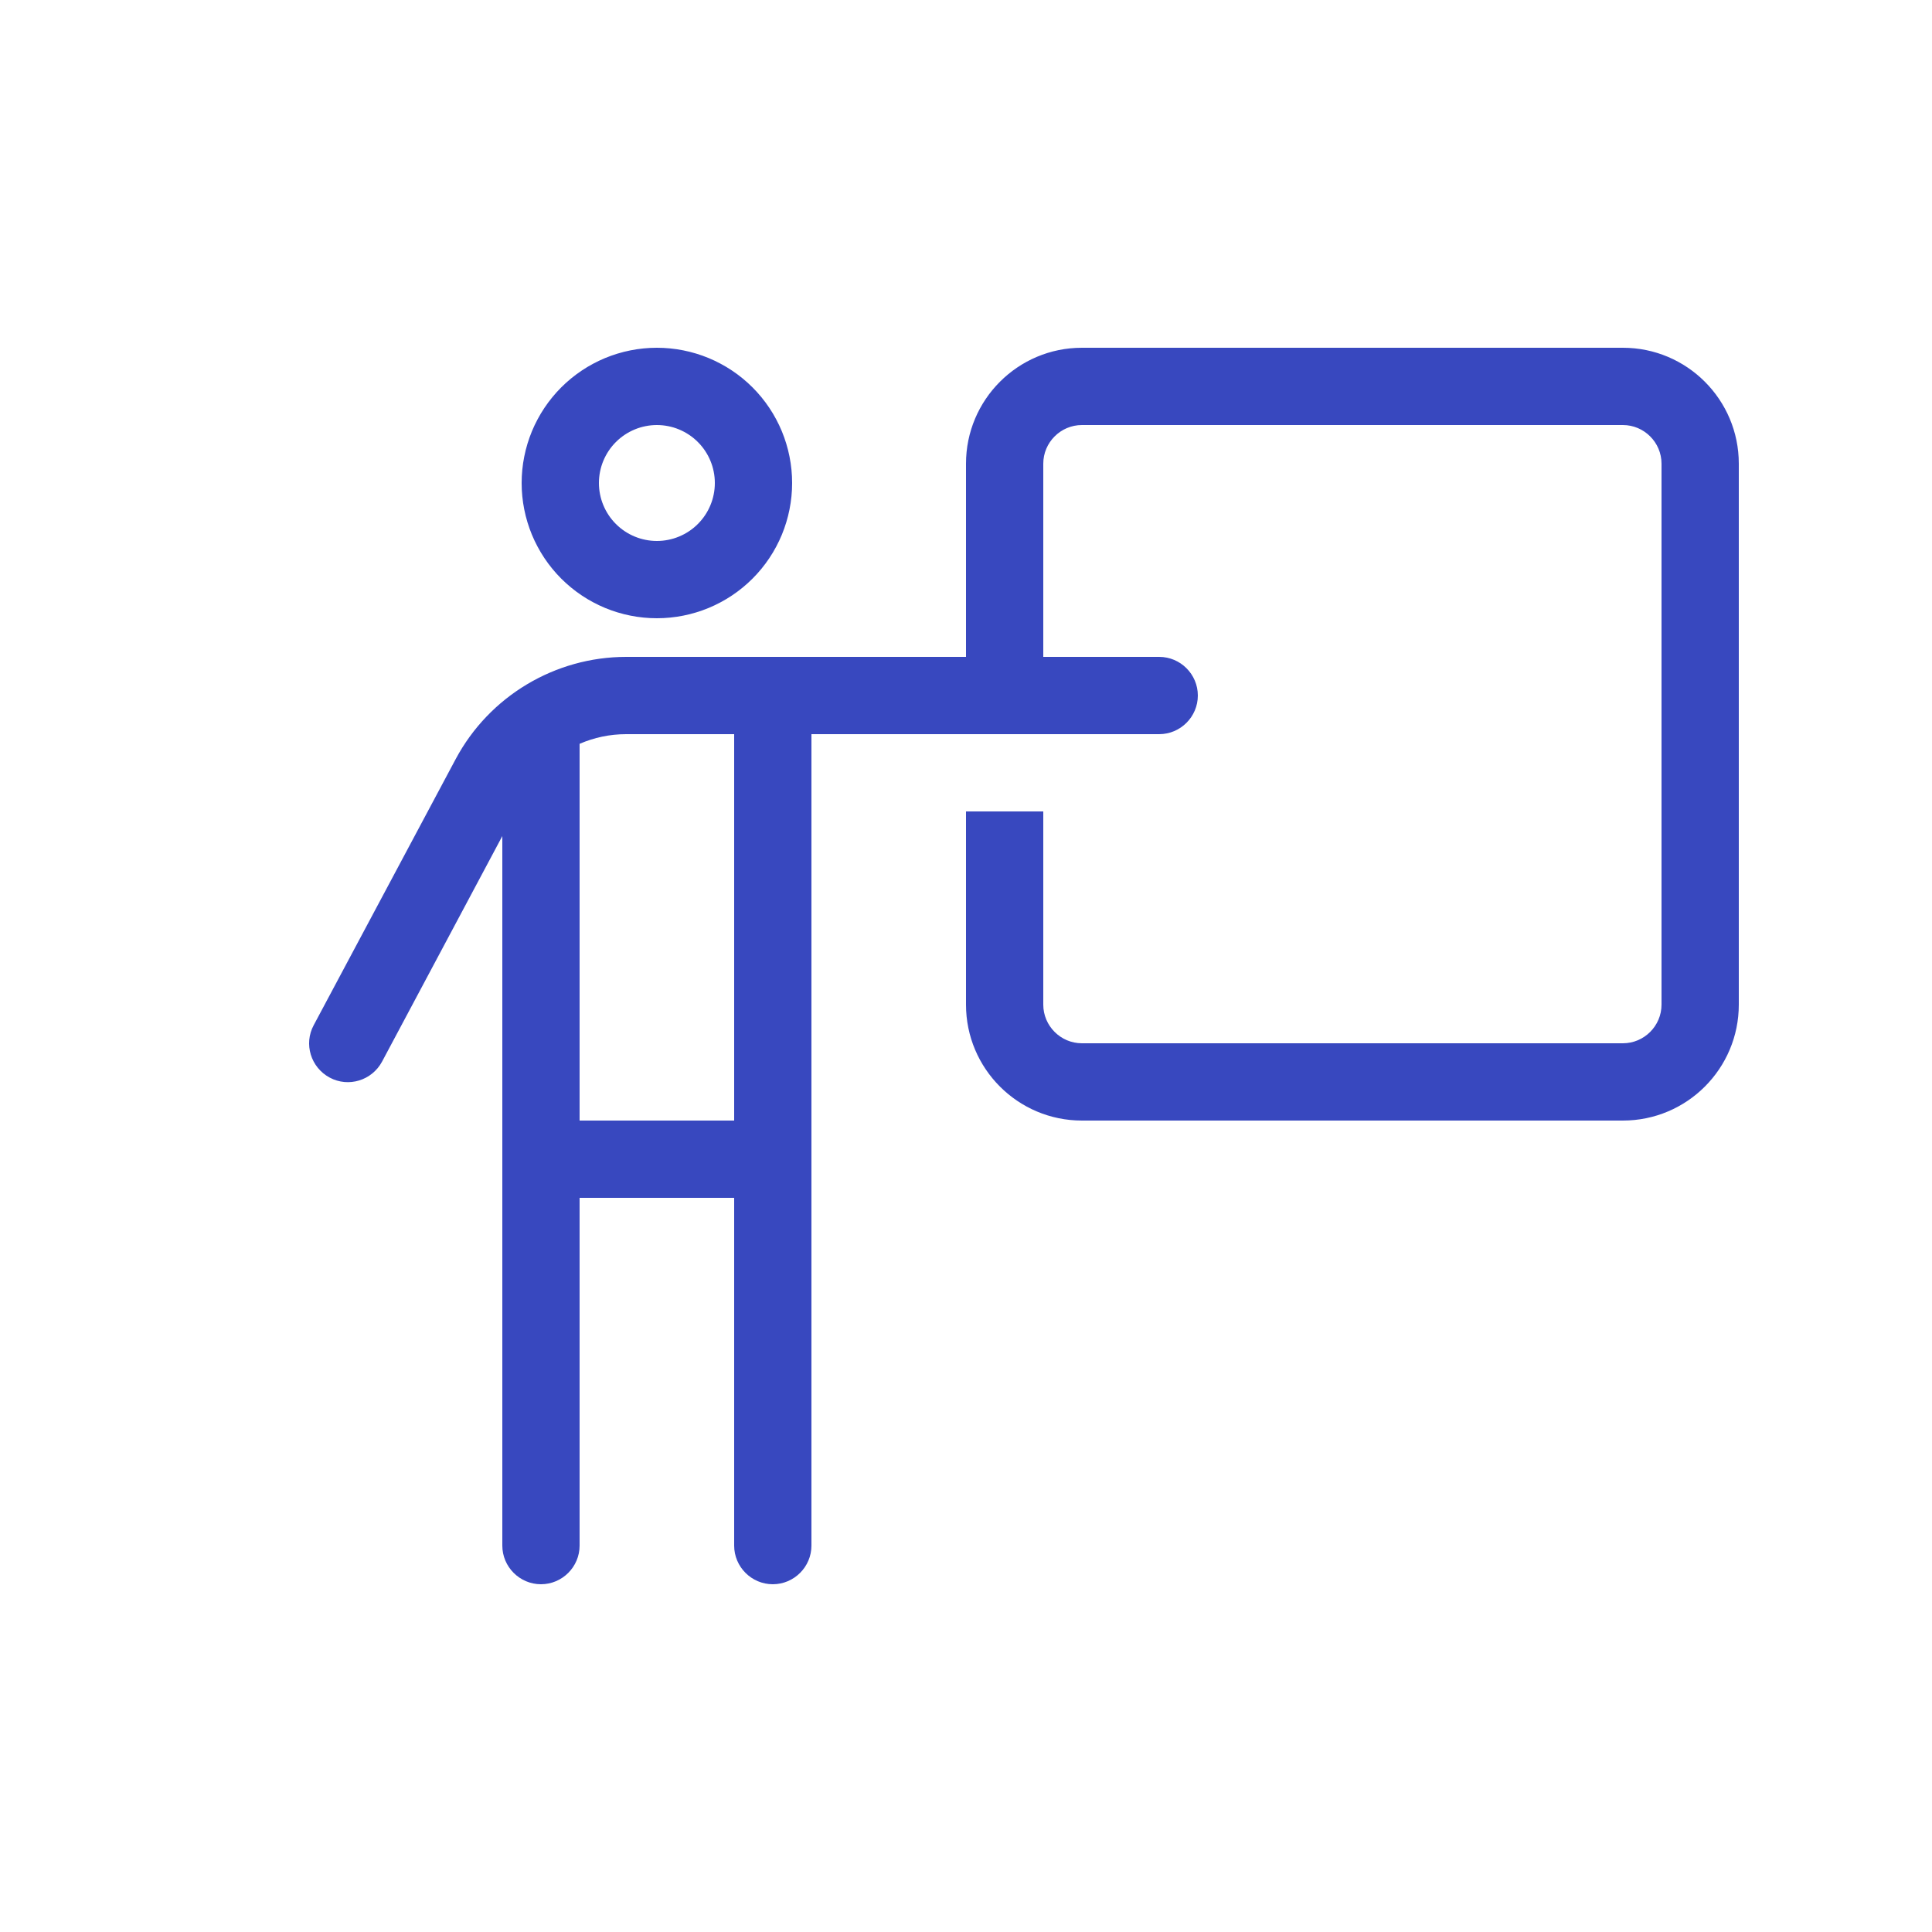 <svg xmlns="http://www.w3.org/2000/svg" xmlns:xlink="http://www.w3.org/1999/xlink" width="800" zoomAndPan="magnify" viewBox="0 0 600 600" height="800" preserveAspectRatio="xMidYMid meet" version="1.0"><path fill="#3848bf" d="M 186 150 C 186 149.41 186.027 148.824 186.086 148.234 C 186.145 147.648 186.23 147.066 186.348 146.488 C 186.461 145.91 186.605 145.34 186.773 144.773 C 186.945 144.211 187.145 143.656 187.371 143.113 C 187.598 142.566 187.848 142.035 188.125 141.516 C 188.402 140.996 188.707 140.488 189.035 140 C 189.359 139.508 189.711 139.035 190.086 138.582 C 190.461 138.125 190.855 137.688 191.273 137.273 C 191.688 136.855 192.125 136.461 192.582 136.086 C 193.035 135.711 193.508 135.359 194 135.035 C 194.488 134.707 194.996 134.402 195.516 134.125 C 196.035 133.848 196.566 133.598 197.113 133.371 C 197.656 133.145 198.211 132.945 198.773 132.773 C 199.34 132.605 199.91 132.461 200.488 132.348 C 201.066 132.23 201.648 132.145 202.234 132.086 C 202.824 132.027 203.41 132 204 132 C 204.59 132 205.176 132.027 205.766 132.086 C 206.352 132.145 206.934 132.23 207.512 132.348 C 208.09 132.461 208.66 132.605 209.227 132.773 C 209.789 132.945 210.344 133.145 210.887 133.371 C 211.434 133.598 211.965 133.848 212.484 134.125 C 213.004 134.402 213.512 134.707 214 135.035 C 214.492 135.359 214.965 135.711 215.418 136.086 C 215.875 136.461 216.312 136.855 216.727 137.273 C 217.145 137.688 217.539 138.125 217.914 138.582 C 218.289 139.035 218.641 139.508 218.965 140 C 219.293 140.488 219.598 140.996 219.875 141.516 C 220.152 142.035 220.402 142.566 220.629 143.113 C 220.855 143.656 221.055 144.211 221.227 144.773 C 221.395 145.34 221.539 145.91 221.652 146.488 C 221.77 147.066 221.855 147.648 221.914 148.234 C 221.973 148.824 222 149.41 222 150 C 222 150.59 221.973 151.176 221.914 151.766 C 221.855 152.352 221.77 152.934 221.652 153.512 C 221.539 154.09 221.395 154.66 221.227 155.227 C 221.055 155.789 220.855 156.344 220.629 156.887 C 220.402 157.434 220.152 157.965 219.875 158.484 C 219.598 159.004 219.293 159.512 218.965 160 C 218.641 160.492 218.289 160.965 217.914 161.418 C 217.539 161.875 217.145 162.312 216.727 162.727 C 216.312 163.145 215.875 163.539 215.418 163.914 C 214.965 164.289 214.492 164.641 214 164.965 C 213.512 165.293 213.004 165.598 212.484 165.875 C 211.965 166.152 211.434 166.402 210.887 166.629 C 210.344 166.855 209.789 167.055 209.227 167.227 C 208.66 167.395 208.09 167.539 207.512 167.652 C 206.934 167.77 206.352 167.855 205.766 167.914 C 205.176 167.973 204.59 168 204 168 C 203.41 168 202.824 167.973 202.234 167.914 C 201.648 167.855 201.066 167.77 200.488 167.652 C 199.91 167.539 199.34 167.395 198.773 167.227 C 198.211 167.055 197.656 166.855 197.113 166.629 C 196.566 166.402 196.035 166.152 195.516 165.875 C 194.996 165.598 194.488 165.293 194 164.965 C 193.508 164.641 193.035 164.289 192.582 163.914 C 192.125 163.539 191.688 163.145 191.273 162.727 C 190.855 162.312 190.461 161.875 190.086 161.418 C 189.711 160.965 189.359 160.492 189.035 160 C 188.707 159.512 188.402 159.004 188.125 158.484 C 187.848 157.965 187.598 157.434 187.371 156.887 C 187.145 156.344 186.945 155.789 186.773 155.227 C 186.605 154.66 186.461 154.09 186.348 153.512 C 186.23 152.934 186.145 152.352 186.086 151.766 C 186.027 151.176 186 150.59 186 150 Z M 246 150 C 246 148.625 245.934 147.254 245.797 145.883 C 245.664 144.516 245.461 143.156 245.191 141.805 C 244.926 140.457 244.59 139.125 244.191 137.809 C 243.793 136.492 243.328 135.199 242.805 133.926 C 242.277 132.656 241.688 131.414 241.039 130.203 C 240.391 128.988 239.688 127.809 238.922 126.668 C 238.156 125.523 237.34 124.418 236.465 123.355 C 235.594 122.293 234.672 121.273 233.699 120.301 C 232.727 119.328 231.707 118.406 230.645 117.535 C 229.582 116.66 228.477 115.844 227.332 115.078 C 226.191 114.312 225.012 113.609 223.797 112.961 C 222.586 112.312 221.344 111.723 220.074 111.195 C 218.801 110.672 217.508 110.207 216.191 109.809 C 214.875 109.41 213.543 109.074 212.195 108.809 C 210.844 108.539 209.484 108.336 208.117 108.203 C 206.746 108.066 205.375 108 204 108 C 202.625 108 201.254 108.066 199.883 108.203 C 198.516 108.336 197.156 108.539 195.805 108.809 C 194.457 109.074 193.125 109.41 191.809 109.809 C 190.492 110.207 189.199 110.672 187.926 111.195 C 186.656 111.723 185.414 112.312 184.203 112.961 C 182.988 113.609 181.809 114.312 180.668 115.078 C 179.523 115.844 178.418 116.66 177.355 117.535 C 176.293 118.406 175.273 119.328 174.301 120.301 C 173.328 121.273 172.406 122.293 171.535 123.355 C 170.66 124.418 169.844 125.523 169.078 126.668 C 168.312 127.809 167.609 128.988 166.961 130.203 C 166.312 131.414 165.723 132.656 165.195 133.926 C 164.672 135.199 164.207 136.492 163.809 137.809 C 163.41 139.125 163.074 140.457 162.809 141.805 C 162.539 143.156 162.336 144.516 162.203 145.883 C 162.066 147.254 162 148.625 162 150 C 162 151.375 162.066 152.746 162.203 154.117 C 162.336 155.484 162.539 156.844 162.809 158.195 C 163.074 159.543 163.41 160.875 163.809 162.191 C 164.207 163.508 164.672 164.801 165.195 166.074 C 165.723 167.344 166.312 168.586 166.961 169.797 C 167.609 171.012 168.312 172.191 169.078 173.332 C 169.844 174.477 170.66 175.582 171.535 176.645 C 172.406 177.707 173.328 178.727 174.301 179.699 C 175.273 180.672 176.293 181.594 177.355 182.465 C 178.418 183.34 179.523 184.156 180.668 184.922 C 181.809 185.688 182.988 186.391 184.203 187.039 C 185.414 187.688 186.656 188.277 187.926 188.805 C 189.199 189.328 190.492 189.793 191.809 190.191 C 193.125 190.59 194.457 190.926 195.805 191.191 C 197.156 191.461 198.516 191.664 199.883 191.797 C 201.254 191.934 202.625 192 204 192 C 205.375 192 206.746 191.934 208.117 191.797 C 209.484 191.664 210.844 191.461 212.195 191.191 C 213.543 190.926 214.875 190.59 216.191 190.191 C 217.508 189.793 218.801 189.328 220.074 188.805 C 221.344 188.277 222.586 187.688 223.797 187.039 C 225.012 186.391 226.191 185.688 227.332 184.922 C 228.477 184.156 229.582 183.34 230.645 182.465 C 231.707 181.594 232.727 180.672 233.699 179.699 C 234.672 178.727 235.594 177.707 236.465 176.645 C 237.34 175.582 238.156 174.477 238.922 173.332 C 239.688 172.191 240.391 171.012 241.039 169.797 C 241.688 168.586 242.277 167.344 242.805 166.074 C 243.328 164.801 243.793 163.508 244.191 162.191 C 244.59 160.875 244.926 159.543 245.191 158.195 C 245.461 156.844 245.664 155.484 245.797 154.117 C 245.934 152.746 246 151.375 246 150 Z M 194.477 228 L 228 228 L 228 348 L 180 348 L 180 231 C 184.5 229.051 189.375 228 194.477 228 Z M 180 480 L 180 372 L 228 372 L 228 480 C 228 486.602 233.398 492 240 492 C 246.602 492 252 486.602 252 480 L 252 228 L 360 228 C 366.602 228 372 222.602 372 216 C 372 209.398 366.602 204 360 204 L 324 204 L 324 144 C 324 137.398 329.398 132 336 132 L 504 132 C 510.602 132 516 137.398 516 144 L 516 312 C 516 318.602 510.602 324 504 324 L 336 324 C 329.398 324 324 318.602 324 312 L 324 252 L 300 252 L 300 312 C 300 331.875 316.125 348 336 348 L 504 348 C 523.875 348 540 331.875 540 312 L 540 144 C 540 124.125 523.875 108 504 108 L 336 108 C 316.125 108 300 124.125 300 144 L 300 204 L 194.477 204 C 172.352 204 151.949 216.227 141.523 235.727 L 97.426 318.375 C 94.273 324.227 96.523 331.5 102.375 334.648 C 108.227 337.801 115.5 335.551 118.648 329.699 L 156 259.648 L 156 480 C 156 486.602 161.398 492 168 492 C 174.602 492 180 486.602 180 480 Z M 180 480 " fill-opacity="1" fill-rule="nonzero"/></svg>